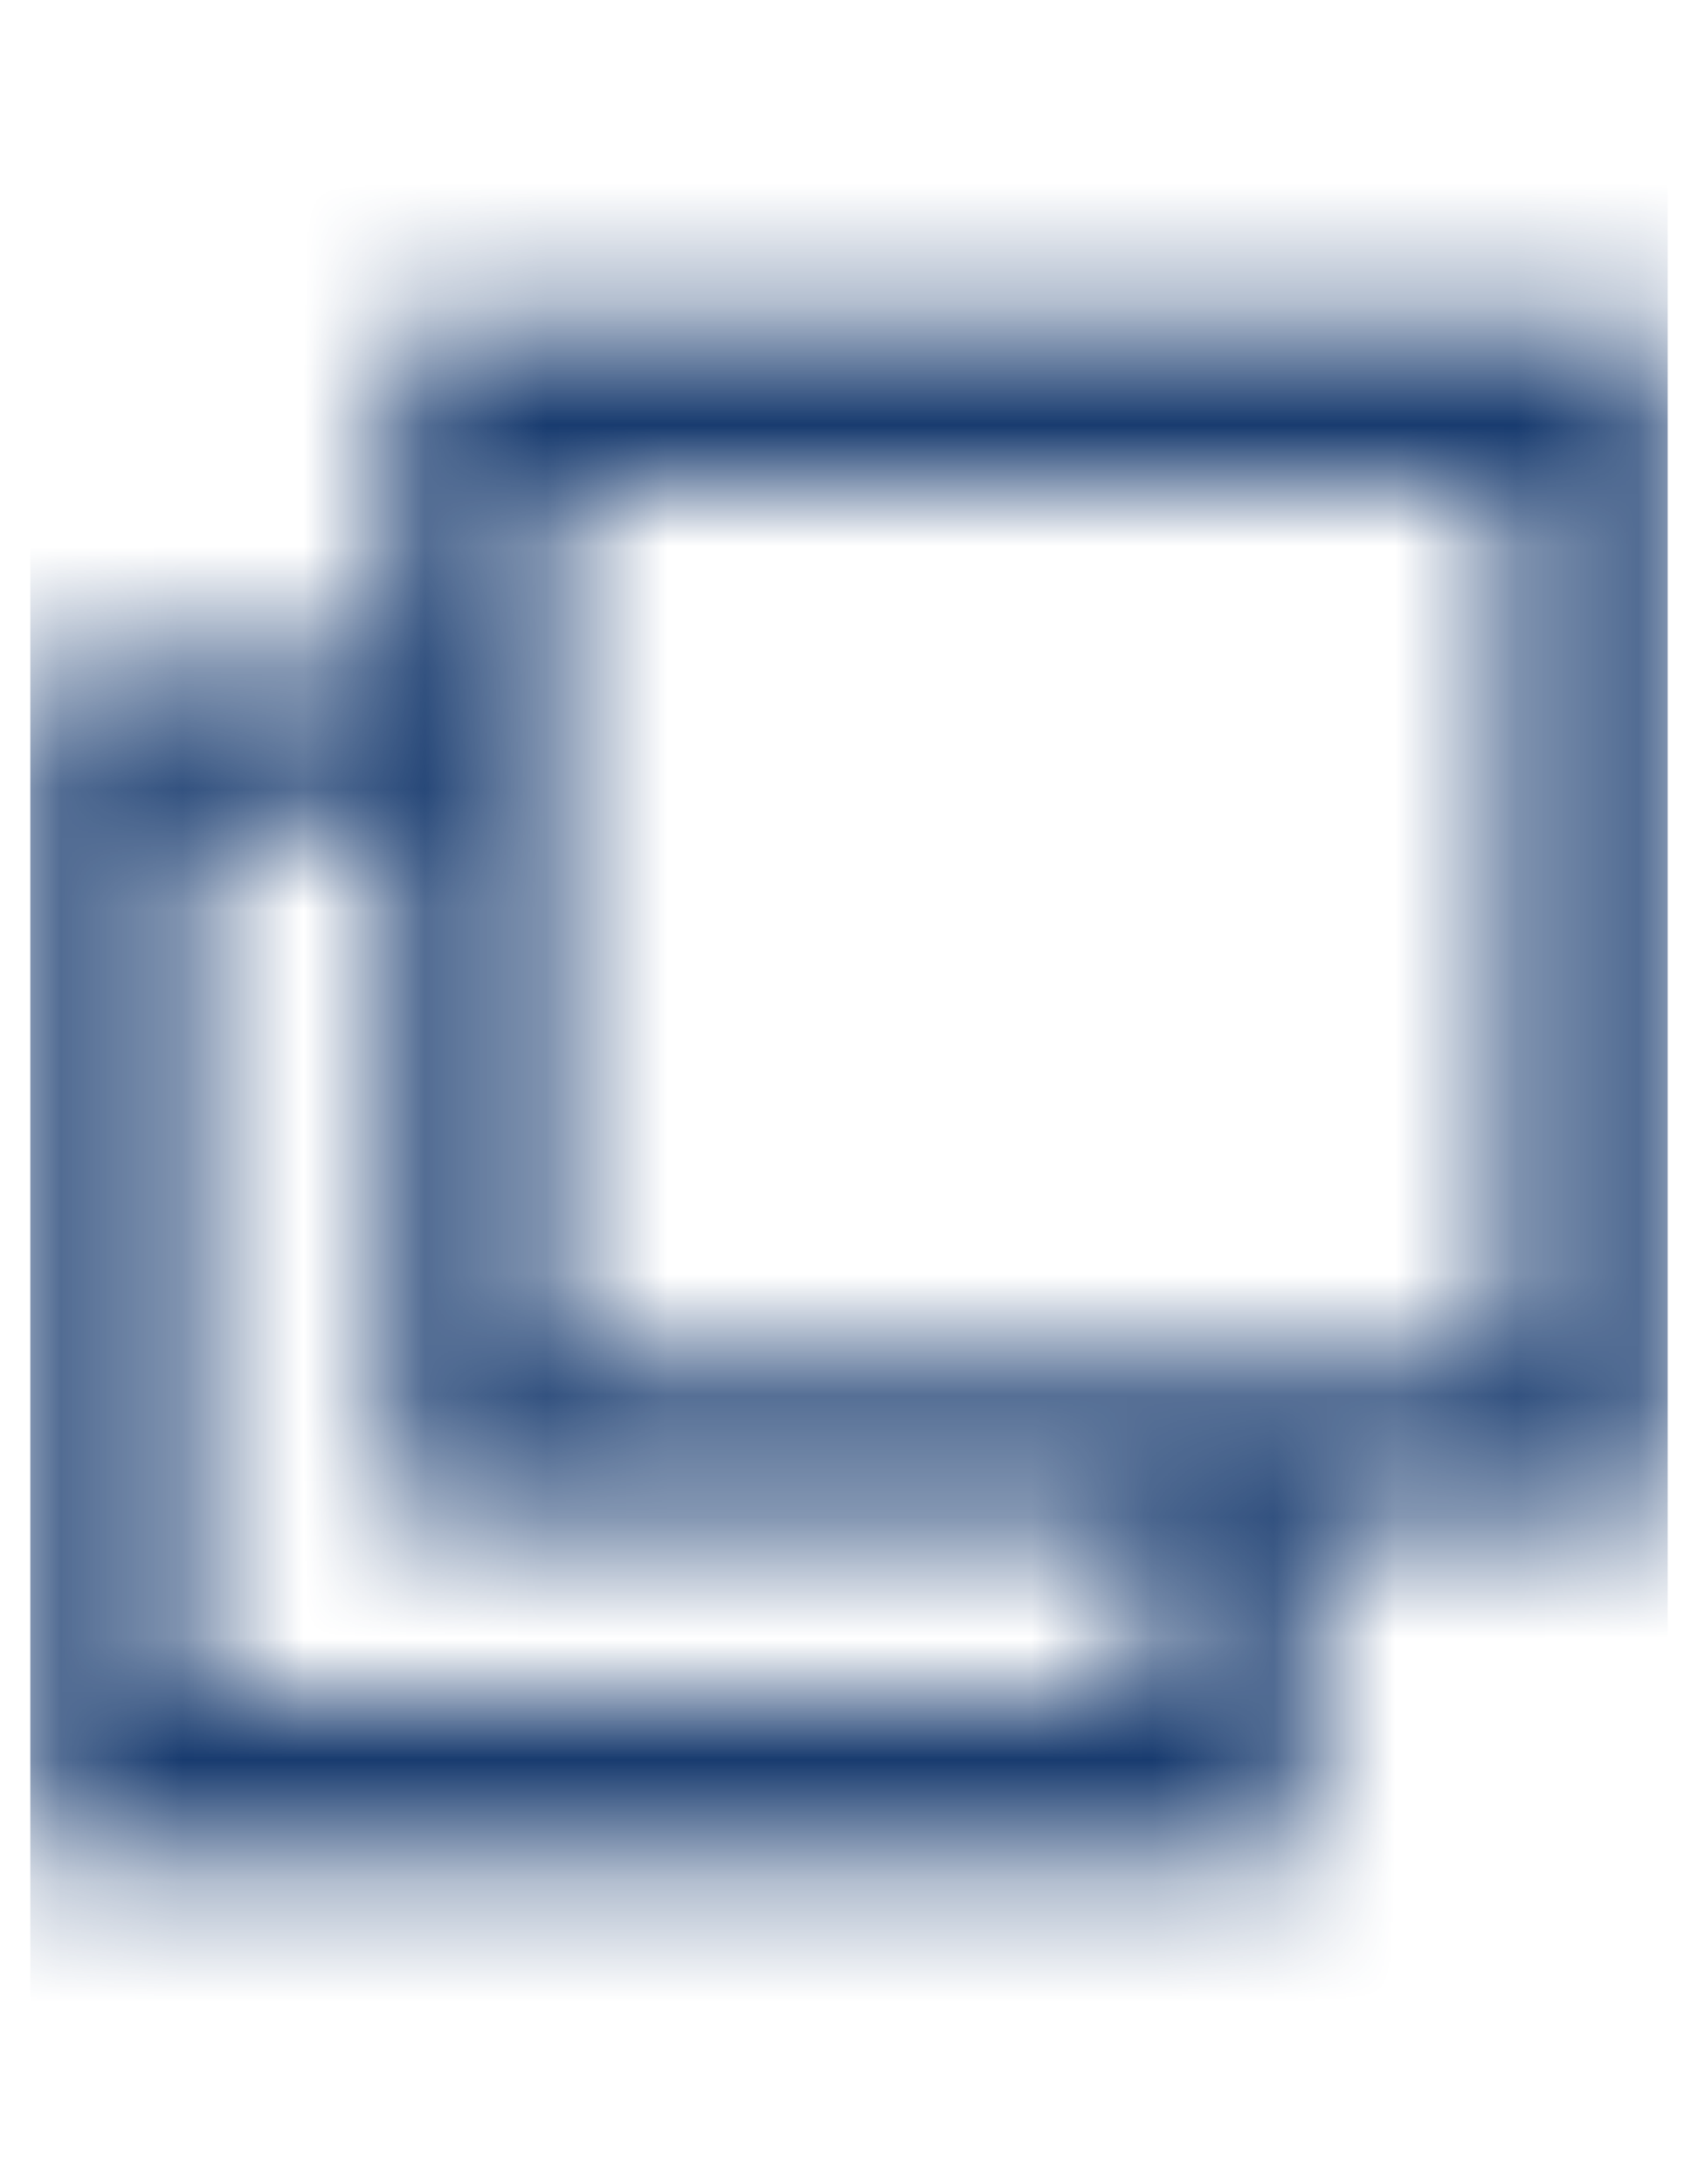 <svg width="14" height="18" viewBox="0 0 14 18" fill="none" xmlns="http://www.w3.org/2000/svg">
<mask id="mask0_241_7578" style="mask-type:alpha" maskUnits="userSpaceOnUse" x="0" y="0" width="14" height="18">
<g clip-path="url(#clip0_241_7578)">
<g clip-path="url(#clip1_241_7578)">
<path d="M0.25 15.328V5.461H3.254V2.674H13.75V12.541H10.759V15.328H0.25ZM1.556 14.022H9.452V12.541H3.254V6.765H1.557L1.556 14.022ZM4.559 11.235H12.443V3.981H4.559V11.235Z" fill="white"/>
</g>
</g>
</mask>
<g mask="url(#mask0_241_7578)">
<rect x="0.25" width="13.5" height="18" fill="#183B6F"/>
</g>
<defs>
<clipPath id="clip0_241_7578">
<rect width="13.5" height="18" fill="white" transform="translate(0.25)"/>
</clipPath>
<clipPath id="clip1_241_7578">
<rect width="13.5" height="12.653" fill="white" transform="translate(0.25 2.674)"/>
</clipPath>
</defs>
</svg>

